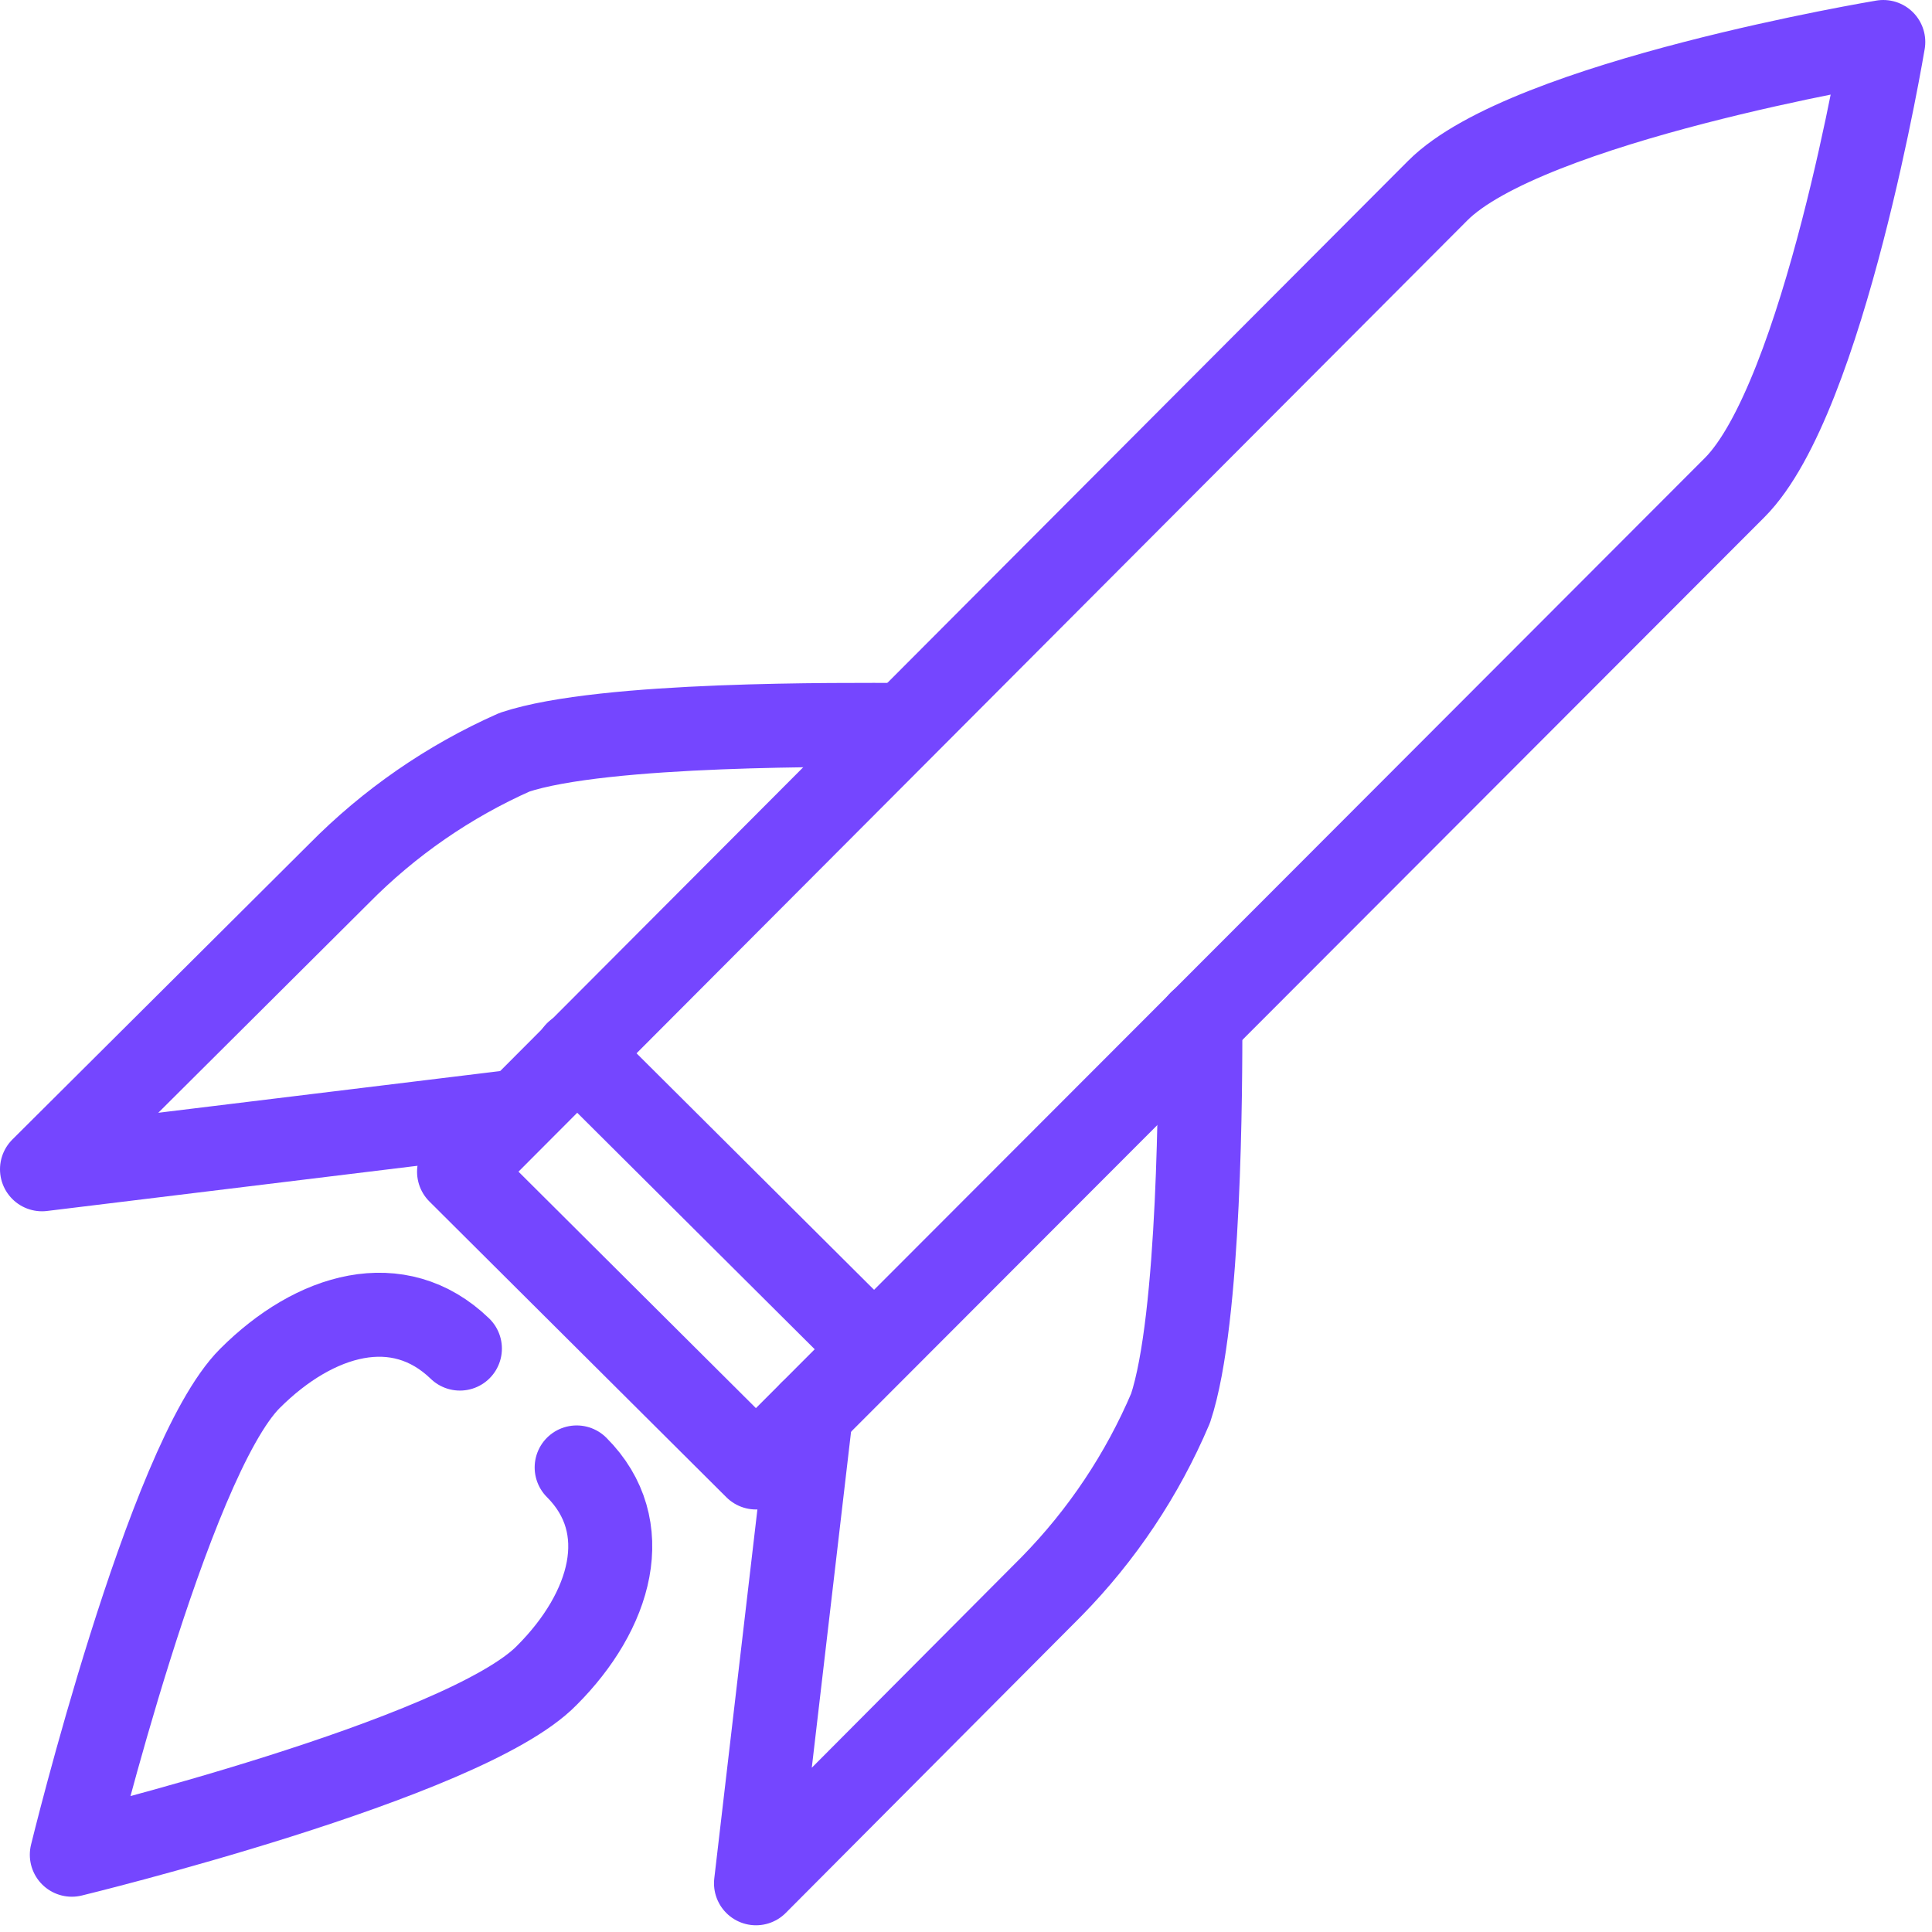 <svg width="46" height="46" viewBox="0 0 46 46" fill="none" xmlns="http://www.w3.org/2000/svg">
<g clip-path="url(#clip0)">
<path d="M10.93 27.899L34.23 4.54C36.35 2.41 44.84 1 44.84 1C44.84 1 43.43 9.479 41.3 11.61L18 34.94L10.93 27.899Z" stroke="#7546FF" stroke-width="2" stroke-linecap="round" stroke-linejoin="round"/>
<path d="M13.73 25.07L20.8 32.11" stroke="#7546FF" stroke-width="2" stroke-linecap="round" stroke-linejoin="round"/>
<path d="M28.58 24.34C28.58 25.75 28.58 31.4 27.87 33.53C27.2 35.108 26.24 36.546 25.04 37.77L18 44.84L19.31 33.63" stroke="#7546FF" stroke-width="2" stroke-linecap="round" stroke-linejoin="round"/>
<path d="M21.51 17.26C20.09 17.26 14.38 17.201 12.25 17.91C10.688 18.603 9.27 19.583 8.07 20.8L1 27.84L12.31 26.46" stroke="#7546FF" stroke-width="2" stroke-linecap="round" stroke-linejoin="round"/>
<path d="M13.73 34.939C15.14 36.349 14.55 38.359 13.02 39.889C11.07 41.889 1.71 44.16 1.71 44.16C1.71 44.16 4 34.77 5.95 32.82C7.5 31.27 9.49 30.699 10.95 32.109" stroke="#7546FF" stroke-width="2" stroke-linecap="round" stroke-linejoin="round"/>
</g>
<defs>
<clipPath id="clip0">
<rect width="45.84" height="45.84" fill="white"/>
</clipPath>
</defs>
</svg>
